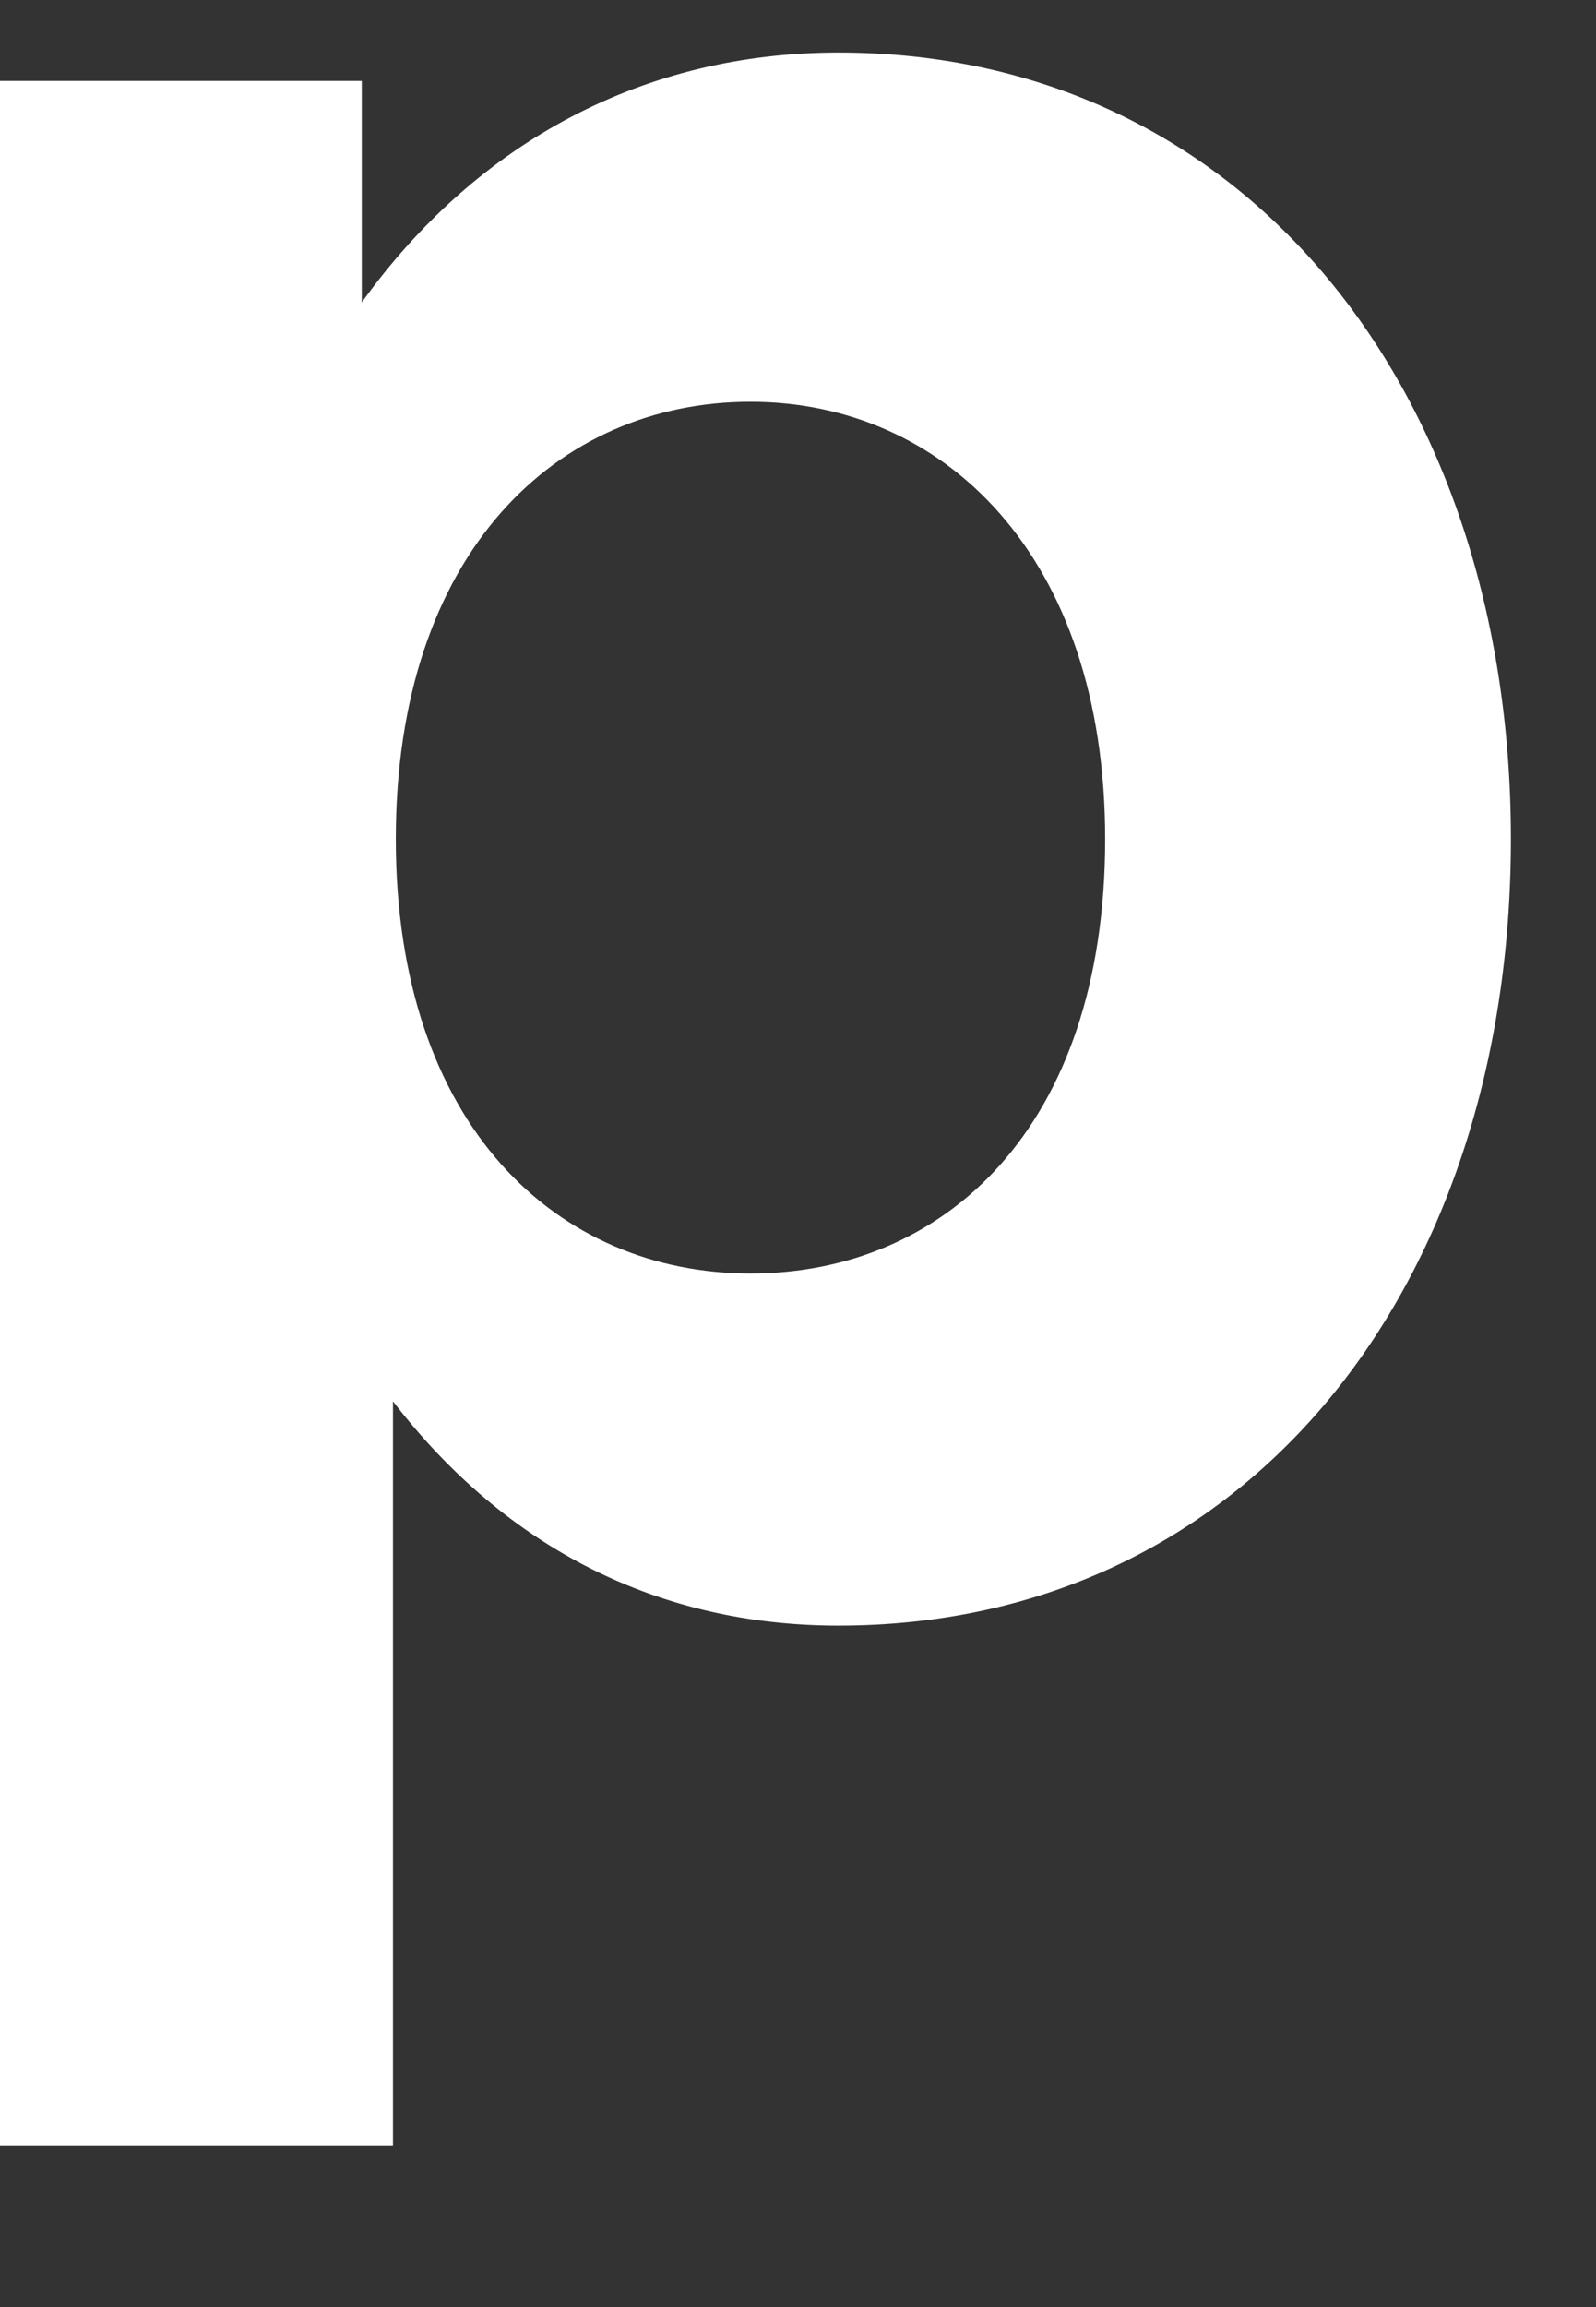 <svg width="9" height="13" viewBox="0 0 9 13" fill="none" xmlns="http://www.w3.org/2000/svg">
<rect x="0" y="0" width="9" height="13" fill="#333333" stroke="none"/>
<path d="M8.52 4.728C8.52 7.256 7.032 9.16 4.728 9.16C3.72 9.16 2.856 8.728 2.216 7.896V12.088H-0.008V0.456H2.04V1.704C2.696 0.792 3.64 0.296 4.728 0.296C7.032 0.296 8.52 2.216 8.52 4.728ZM6.232 4.728C6.232 3.128 5.32 2.264 4.232 2.264C3.144 2.264 2.232 3.112 2.232 4.728C2.232 6.344 3.144 7.176 4.232 7.176C5.32 7.176 6.232 6.36 6.232 4.728Z" fill="white"/>
</svg>
